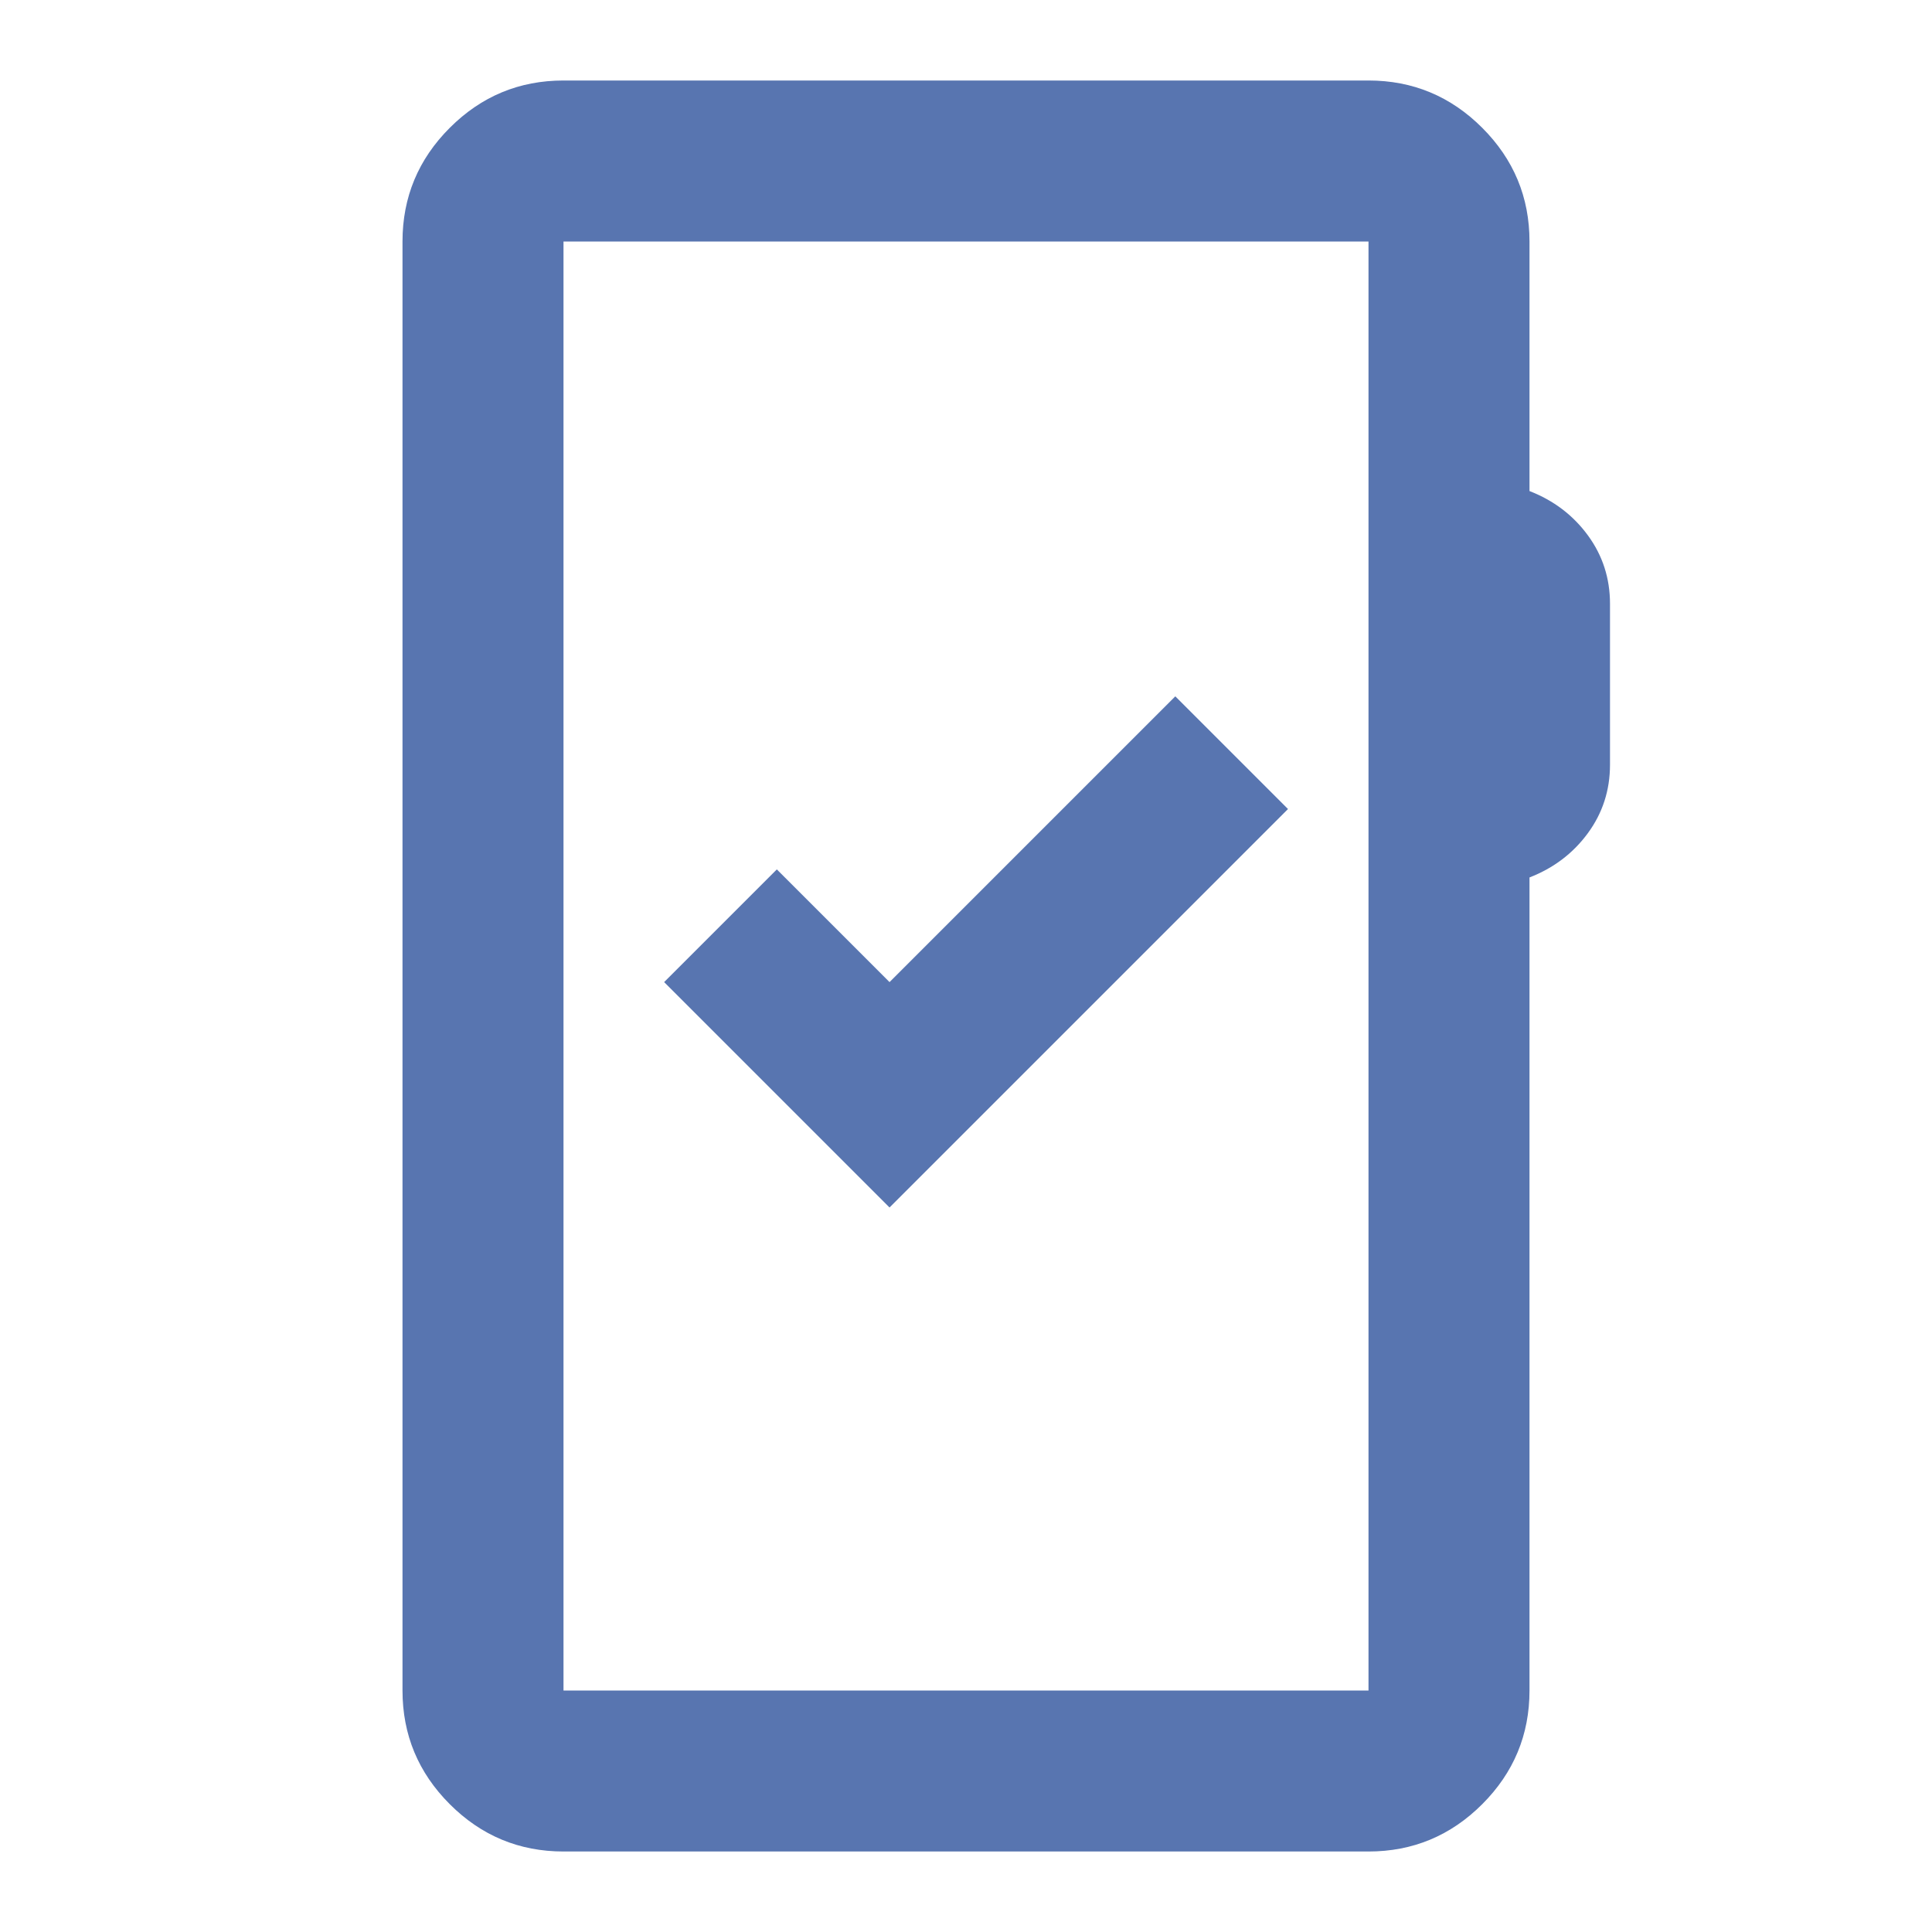 <svg xmlns="http://www.w3.org/2000/svg" height="24px" viewBox="0 -960 960 960" width="24px" fill="#5875B0"><path d="M280-40q-33 0-56.5-23.5T200-120v-720q0-33 23.5-56.5T280-920h400q33 0 56.5 23.5T760-840v124q18 7 29 22t11 34v80q0 19-11 34t-29 22v404q0 33-23.5 56.5T680-40H280Zm0-80h400v-720H280v720Zm0 0v-720 720Zm162-240 198-198-56-56-142 142-56-56-56 56 112 112Z"></path></svg>